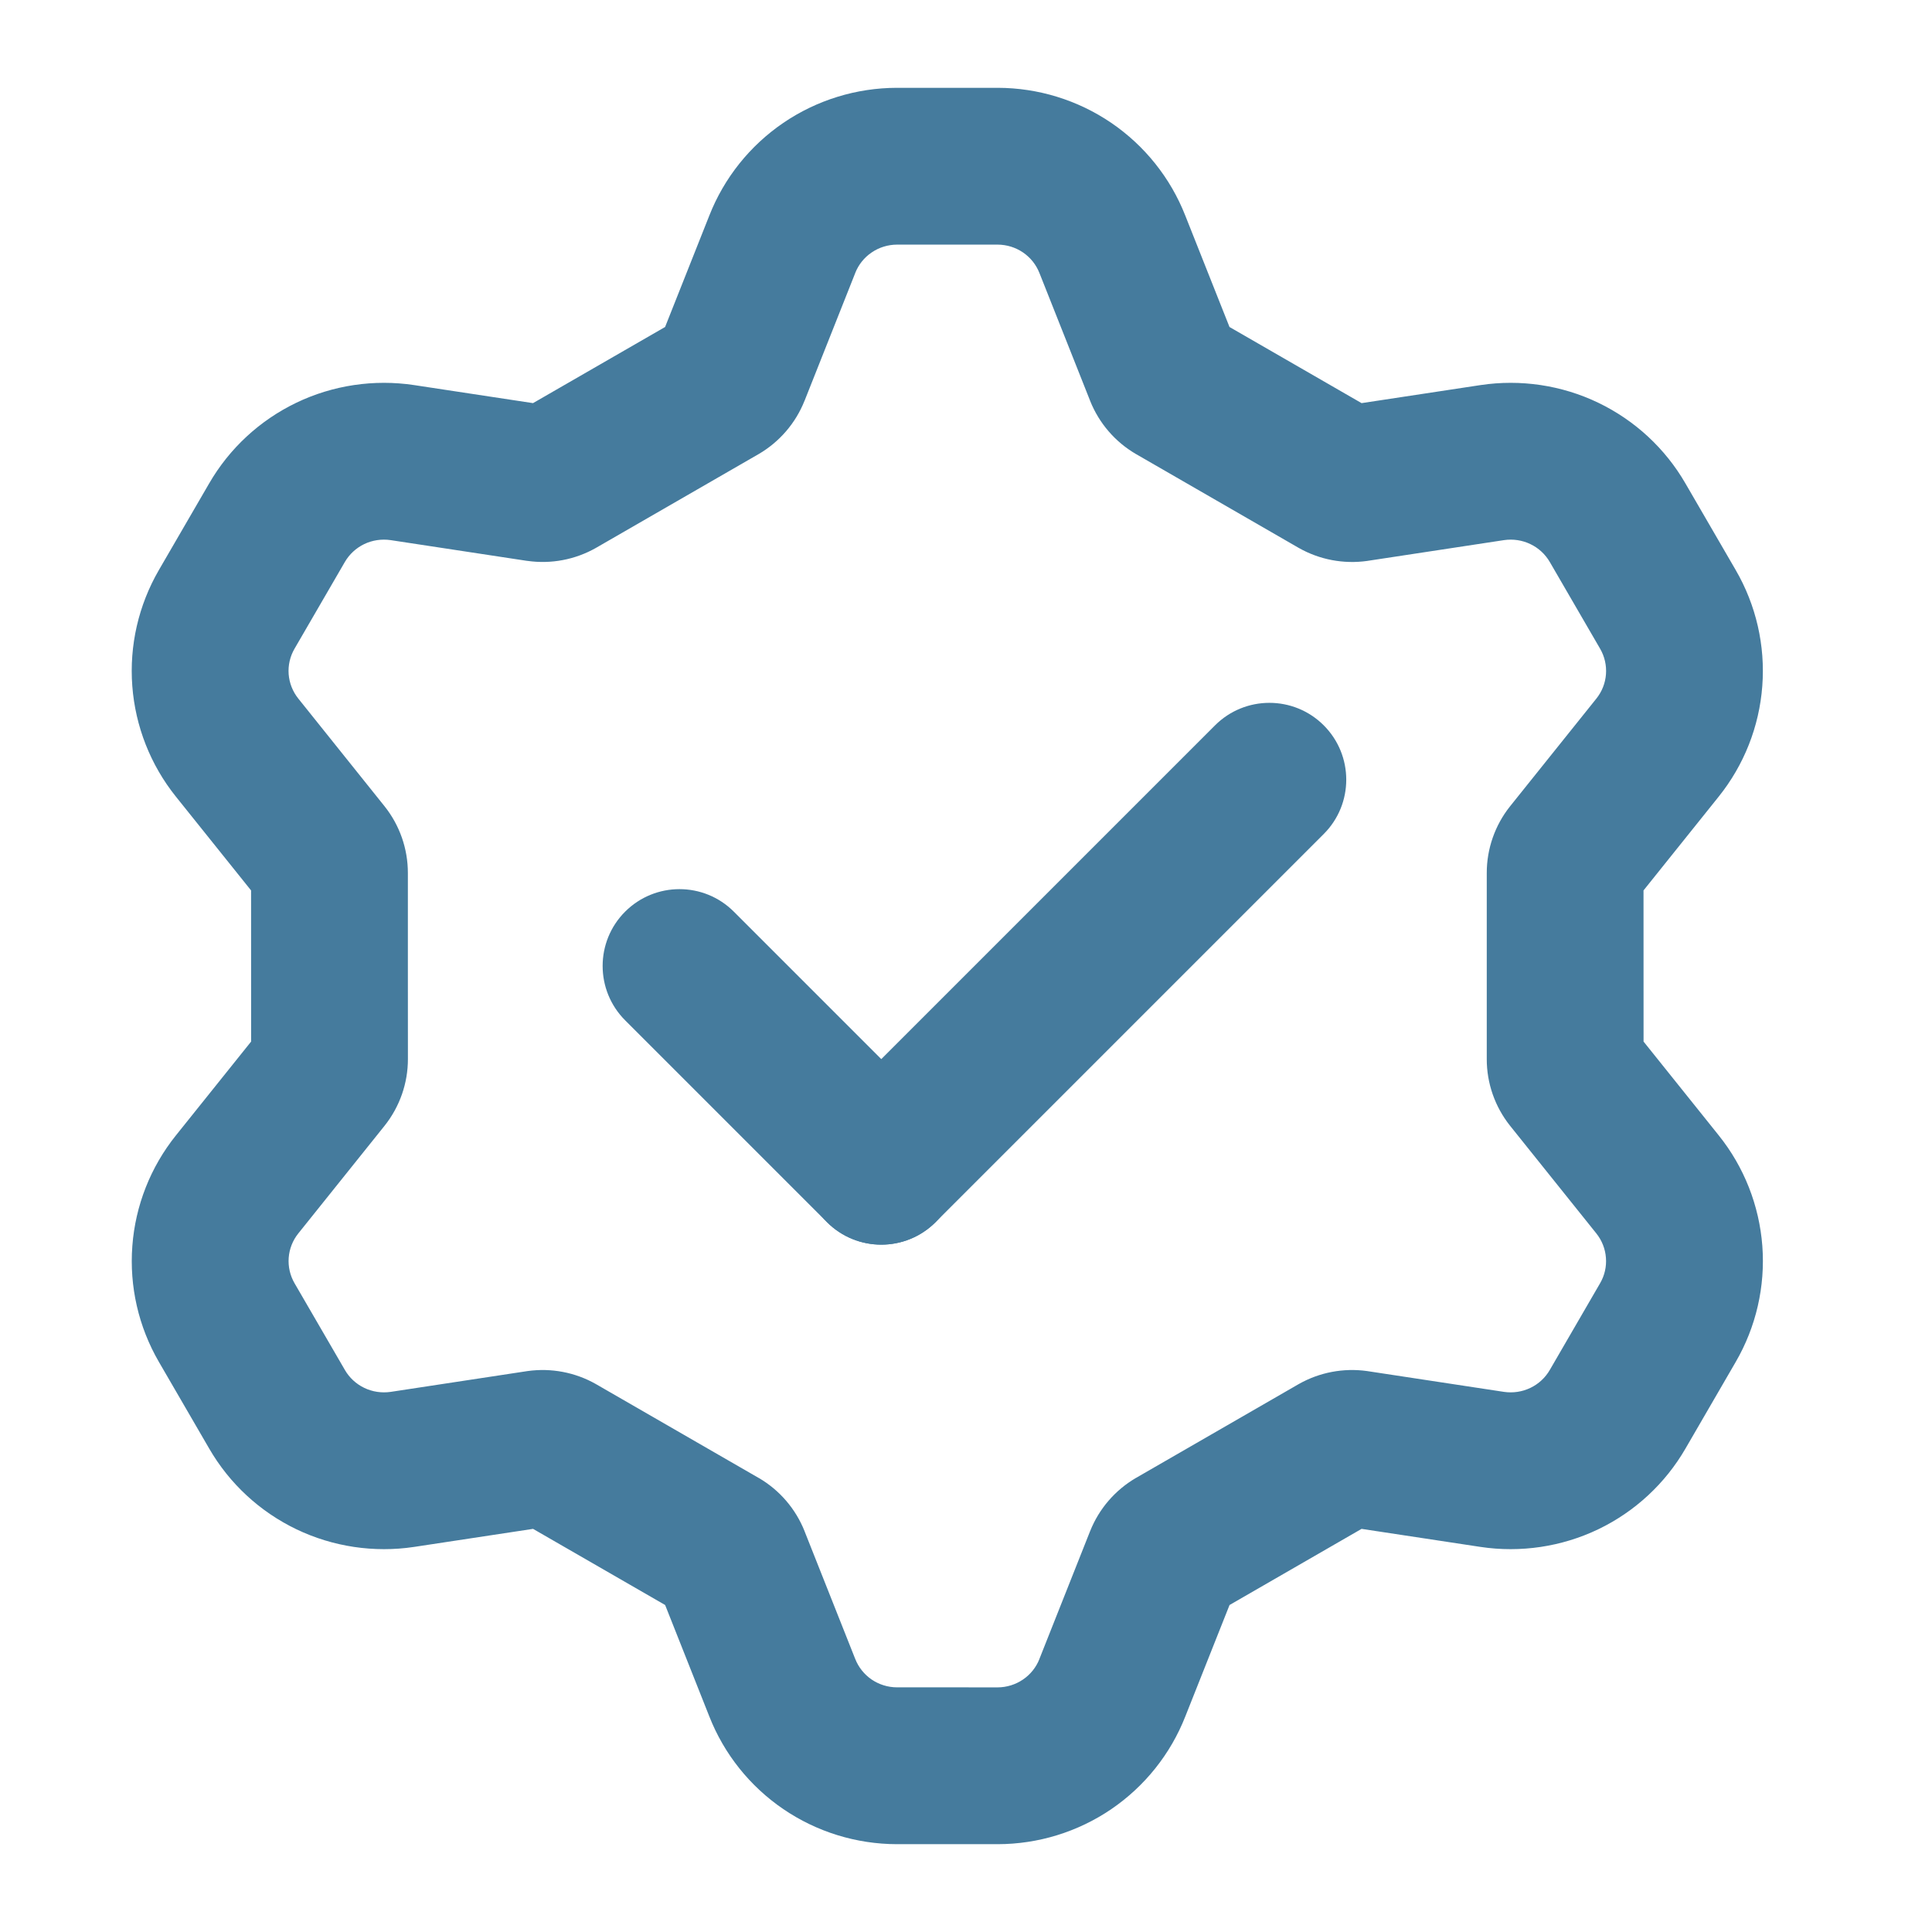 <svg width="44" height="44" viewBox="0 0 44 44" fill="none" xmlns="http://www.w3.org/2000/svg">
<path fill-rule="evenodd" clip-rule="evenodd" d="M17.84 2.798C18.602 2.279 19.505 2.001 20.427 2H22.721C23.643 2.001 24.546 2.279 25.308 2.798C26.069 3.317 26.657 4.052 26.994 4.91L28.001 7.447L31.009 9.181L33.718 8.77C34.63 8.633 35.567 8.772 36.399 9.172C37.231 9.572 37.924 10.212 38.386 11.012L39.53 12.983C39.994 13.782 40.205 14.703 40.135 15.624C40.066 16.546 39.719 17.424 39.141 18.144L37.43 20.279L37.431 23.721L39.142 25.856C39.72 26.576 40.066 27.454 40.136 28.376C40.205 29.297 39.994 30.218 39.53 31.017L38.387 32.988C37.924 33.788 37.232 34.428 36.4 34.828C35.567 35.227 34.631 35.367 33.718 35.23L31.009 34.819L28.002 36.553L26.995 39.09C26.658 39.948 26.07 40.683 25.309 41.202C24.547 41.721 23.644 41.999 22.722 42H20.428C19.506 41.999 18.603 41.721 17.841 41.202C17.079 40.683 16.491 39.948 16.154 39.09L15.148 36.553L12.14 34.819L9.431 35.23C8.518 35.367 7.582 35.227 6.75 34.828C5.918 34.428 5.225 33.788 4.763 32.988L3.619 31.017C3.155 30.218 2.944 29.297 3.014 28.376C3.083 27.454 3.43 26.576 4.008 25.856L5.719 23.721L5.718 20.279L4.007 18.144C3.429 17.424 3.083 16.546 3.013 15.624C2.943 14.703 3.155 13.782 3.618 12.983L4.762 11.012C5.224 10.212 5.917 9.572 6.749 9.172C7.581 8.772 8.518 8.633 9.431 8.77L12.139 9.181L15.147 7.447L16.154 4.91C16.491 4.052 17.079 3.317 17.84 2.798ZM20.429 5.571C20.222 5.572 20.02 5.634 19.851 5.75C19.681 5.865 19.551 6.029 19.477 6.217L19.475 6.224L18.323 9.128L18.321 9.131C18.119 9.638 17.753 10.062 17.284 10.338L17.273 10.344L13.569 12.48C13.097 12.747 12.55 12.85 12.014 12.774L11.995 12.772L8.897 12.301C8.692 12.271 8.481 12.302 8.295 12.391C8.109 12.481 7.955 12.624 7.853 12.8L6.707 14.775C6.605 14.951 6.559 15.153 6.574 15.355C6.59 15.557 6.666 15.751 6.794 15.91L8.76 18.365C9.103 18.796 9.29 19.332 9.289 19.884V22L9.29 24.112V24.116C9.291 24.668 9.104 25.203 8.761 25.635L6.794 28.09C6.666 28.249 6.59 28.443 6.575 28.645C6.56 28.846 6.606 29.049 6.708 29.225L7.854 31.199C7.956 31.376 8.11 31.519 8.296 31.608C8.482 31.698 8.693 31.729 8.898 31.699L11.996 31.228L12.015 31.225C12.551 31.15 13.098 31.253 13.569 31.52L17.273 33.656L17.285 33.662C17.754 33.937 18.119 34.361 18.322 34.868L18.323 34.872L19.475 37.776L19.478 37.783C19.552 37.971 19.682 38.134 19.851 38.25C20.021 38.365 20.222 38.428 20.429 38.428H21.575L22.72 38.429C22.927 38.428 23.128 38.366 23.298 38.25C23.468 38.135 23.598 37.971 23.672 37.783L23.674 37.776L24.826 34.872L24.828 34.868C25.03 34.361 25.396 33.938 25.865 33.662L25.876 33.656L29.58 31.52C30.052 31.253 30.599 31.15 31.135 31.225L31.154 31.228L34.252 31.699C34.457 31.729 34.667 31.698 34.854 31.608C35.04 31.519 35.194 31.376 35.296 31.199L36.441 29.225C36.544 29.049 36.59 28.846 36.574 28.645C36.559 28.443 36.483 28.249 36.355 28.09L34.388 25.635C34.046 25.204 33.858 24.668 33.86 24.116V24.112L33.86 22V19.884C33.859 19.332 34.046 18.796 34.389 18.365L36.356 15.91C36.484 15.751 36.56 15.557 36.575 15.355C36.59 15.153 36.544 14.951 36.442 14.775L35.296 12.8C35.194 12.624 35.041 12.481 34.854 12.392C34.668 12.302 34.458 12.271 34.252 12.301L31.154 12.772L31.136 12.775C30.599 12.85 30.053 12.747 29.581 12.48L25.877 10.344L25.866 10.338C25.396 10.062 25.031 9.639 24.828 9.132L24.827 9.128L23.675 6.224L23.672 6.217C23.598 6.029 23.469 5.866 23.299 5.75C23.129 5.634 22.928 5.572 22.721 5.571L21.574 5.571H20.429Z" fill="#457B9D"/>
<path d="M14.237 23.237C13.554 22.553 13.554 21.445 14.237 20.762C14.921 20.079 16.029 20.079 16.712 20.762L21.308 25.358C21.992 26.042 21.992 27.15 21.308 27.833C20.625 28.517 19.517 28.517 18.833 27.833L14.237 23.237Z" fill="#457B9D"/>
<path d="M18.833 27.833C19.517 28.517 20.625 28.517 21.308 27.833L30.147 18.994C30.831 18.311 30.831 17.203 30.147 16.519C29.464 15.836 28.356 15.836 27.672 16.519L18.833 25.358C18.15 26.042 18.15 27.15 18.833 27.833Z" fill="#457B9D"/>
</svg>
